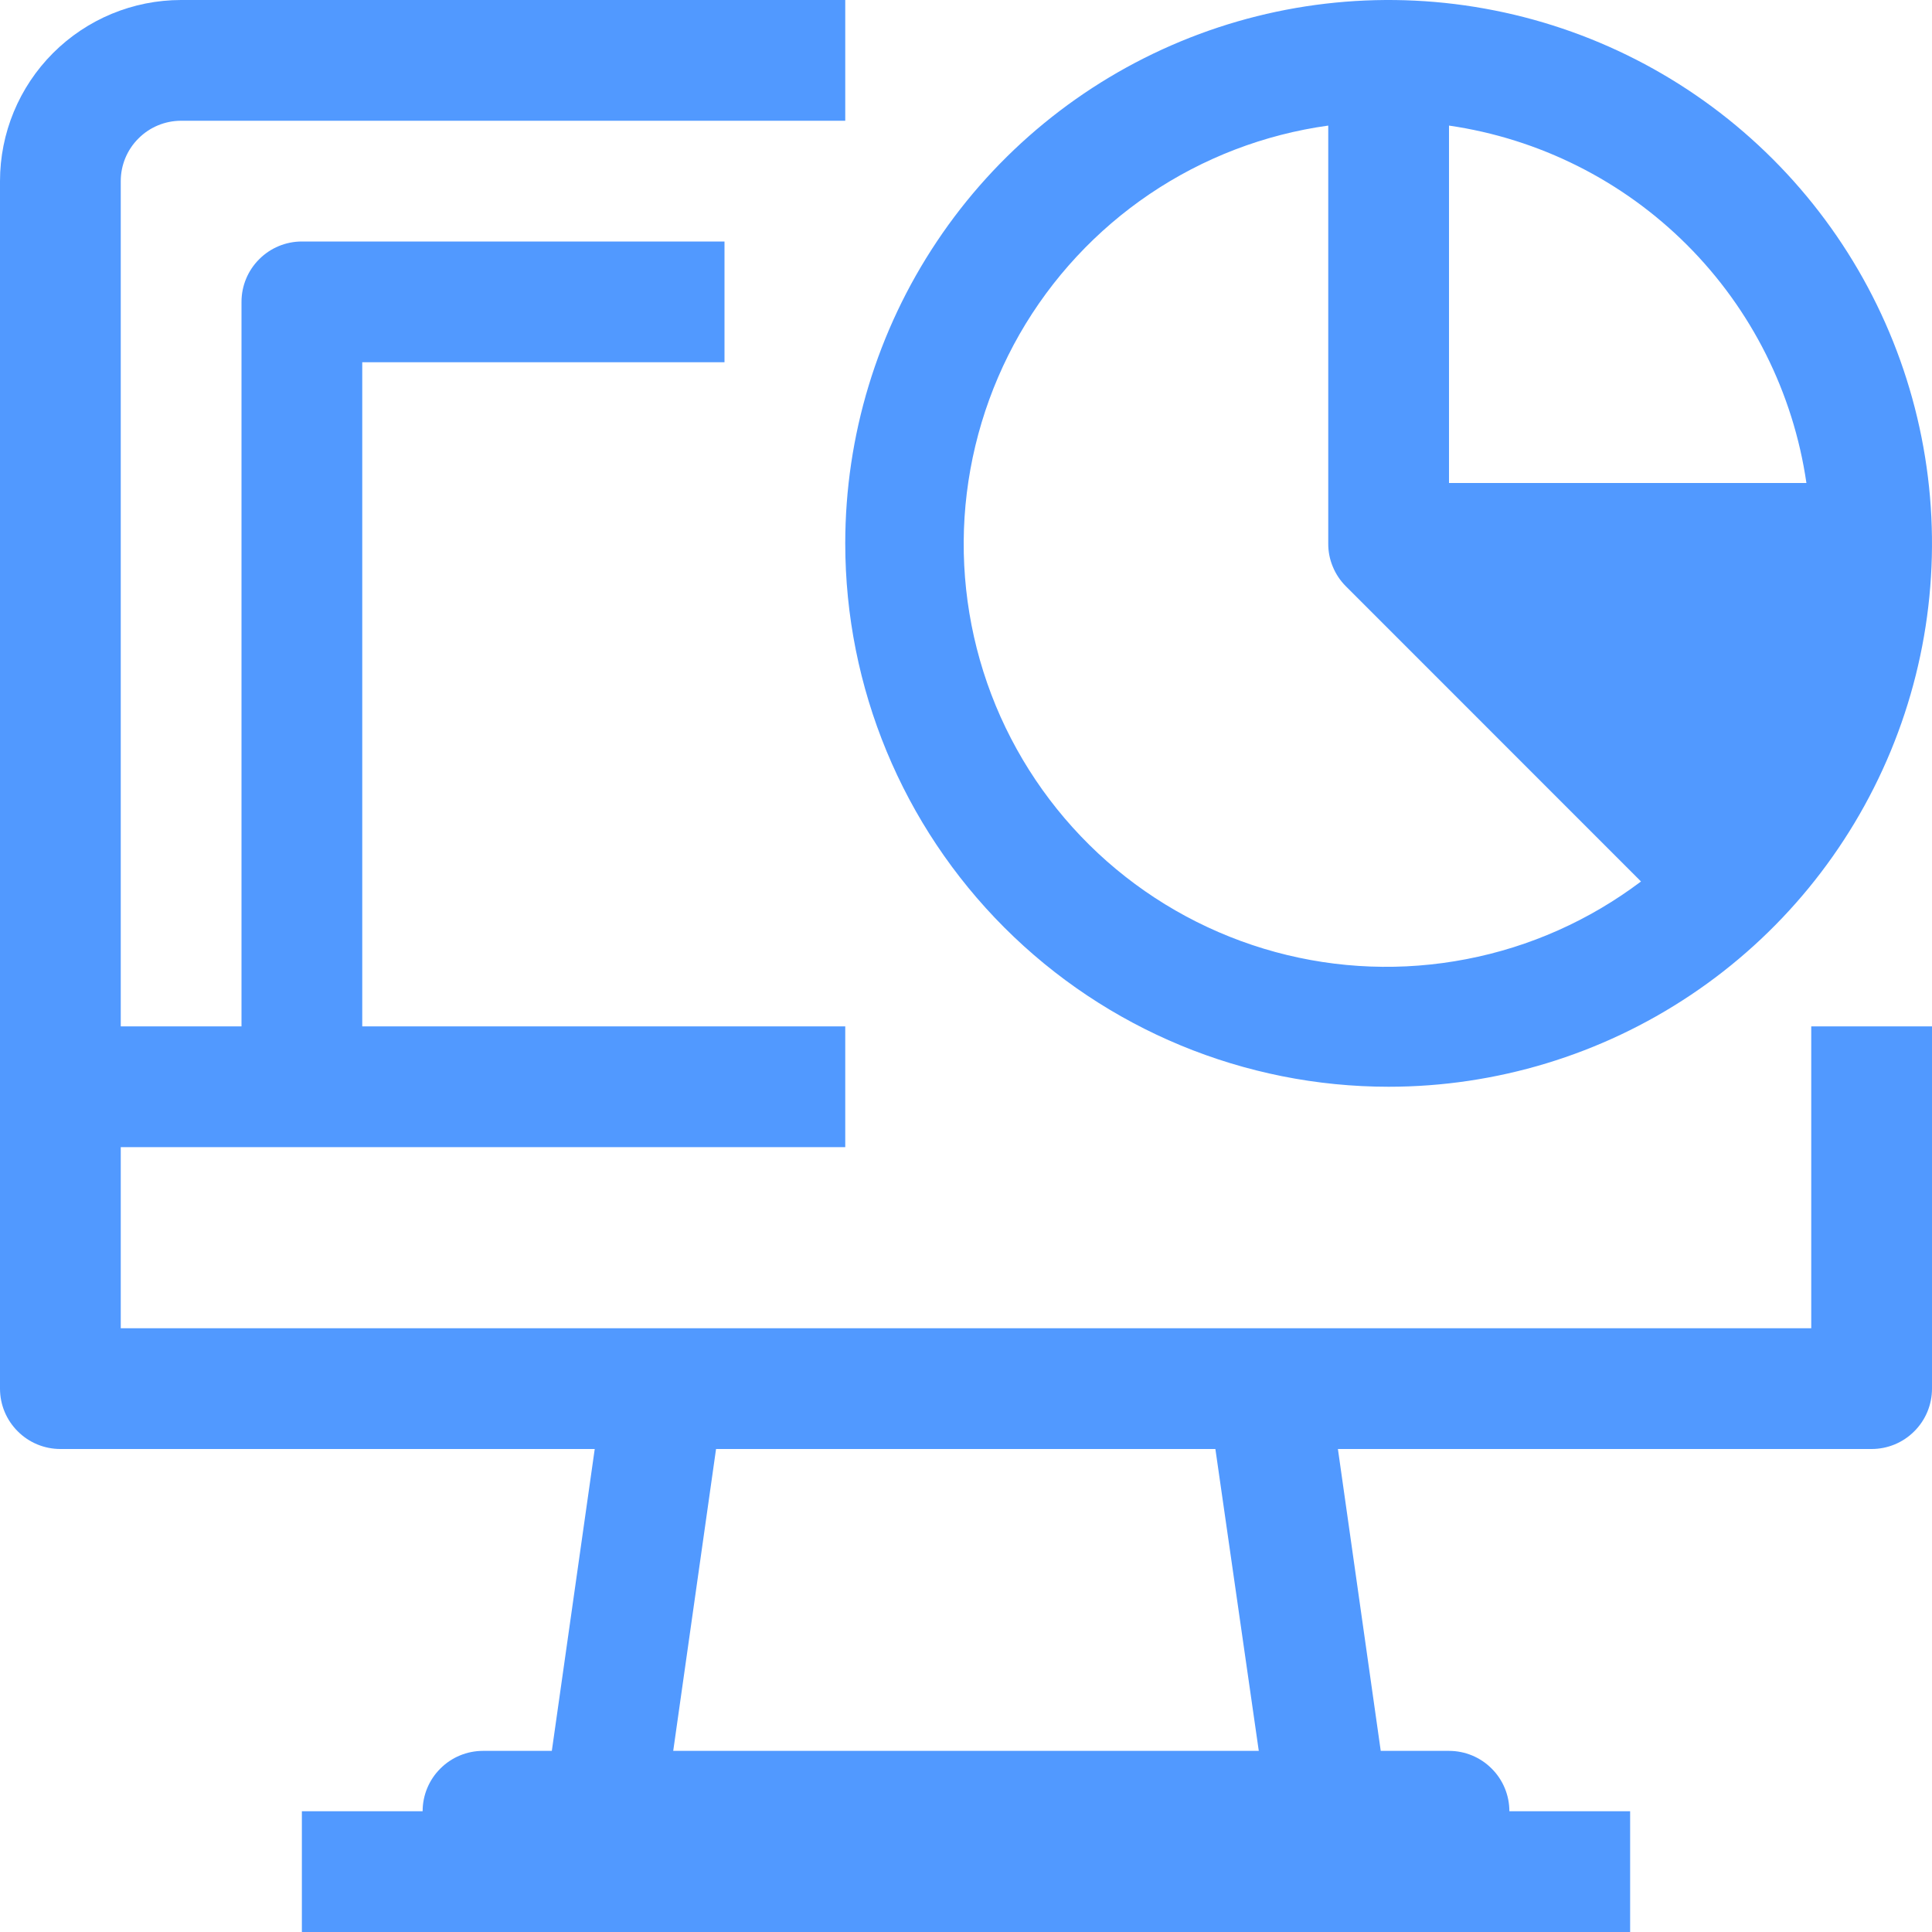 <svg width="24" height="24" viewBox="0 0 24 24" fill="none" xmlns="http://www.w3.org/2000/svg">
<g clip-path="url(#clip0)">
<path d="M22.5 16.5H1.5V14.25H10.5V12.75H4.5V4.5H9V3H3.75C3.551 3 3.36 3.079 3.22 3.22C3.079 3.36 3 3.551 3 3.75V12.75H1.5V2.25C1.5 2.051 1.579 1.86 1.72 1.72C1.86 1.579 2.051 1.5 2.25 1.5H10.5V0H2.25C1.653 0 1.081 0.237 0.659 0.659C0.237 1.081 0 1.653 0 2.25L0 17.25C0 17.449 0.079 17.64 0.22 17.78C0.36 17.921 0.551 18 0.75 18H7.388L6.855 21.75H6C5.801 21.75 5.61 21.829 5.47 21.97C5.329 22.11 5.25 22.301 5.25 22.5H3.75V24H20.25V22.5H18.75C18.75 22.301 18.671 22.11 18.53 21.97C18.39 21.829 18.199 21.75 18 21.75H17.152L16.62 18H23.25C23.449 18 23.64 17.921 23.78 17.78C23.921 17.64 24 17.449 24 17.25V12.75H22.5V16.5ZM15.637 21.75H8.363L8.895 18H15.098L15.637 21.75Z" fill="#5199FF"/>
<path d="M17.25 13.5C18.585 13.5 19.89 13.104 21 12.362C22.11 11.621 22.975 10.566 23.486 9.333C23.997 8.1 24.131 6.743 23.87 5.433C23.61 4.124 22.967 2.921 22.023 1.977C21.079 1.033 19.876 0.39 18.567 0.13C17.258 -0.131 15.9 0.003 14.667 0.514C13.434 1.025 12.379 1.89 11.638 3C10.896 4.11 10.5 5.415 10.5 6.75C10.5 8.54 11.211 10.257 12.477 11.523C13.743 12.789 15.46 13.5 17.25 13.5ZM22.44 6H18V1.56C19.12 1.723 20.157 2.243 20.957 3.043C21.757 3.843 22.277 4.88 22.44 6ZM16.5 1.56V6.75C16.499 6.849 16.518 6.947 16.556 7.038C16.593 7.129 16.648 7.212 16.718 7.282L20.385 10.95C19.745 11.433 19.003 11.764 18.215 11.915C17.428 12.067 16.616 12.037 15.842 11.826C15.068 11.615 14.353 11.23 13.751 10.7C13.149 10.169 12.677 9.508 12.37 8.767C12.064 8.026 11.931 7.225 11.982 6.424C12.034 5.624 12.268 4.846 12.666 4.15C13.065 3.454 13.618 2.859 14.282 2.41C14.947 1.961 15.706 1.67 16.5 1.56Z" fill="#5199FF"/>
</g>
<defs>
<clipPath id="clip0">
<rect width="24" height="24" fill="white"/>
</clipPath>
</defs>
</svg>

